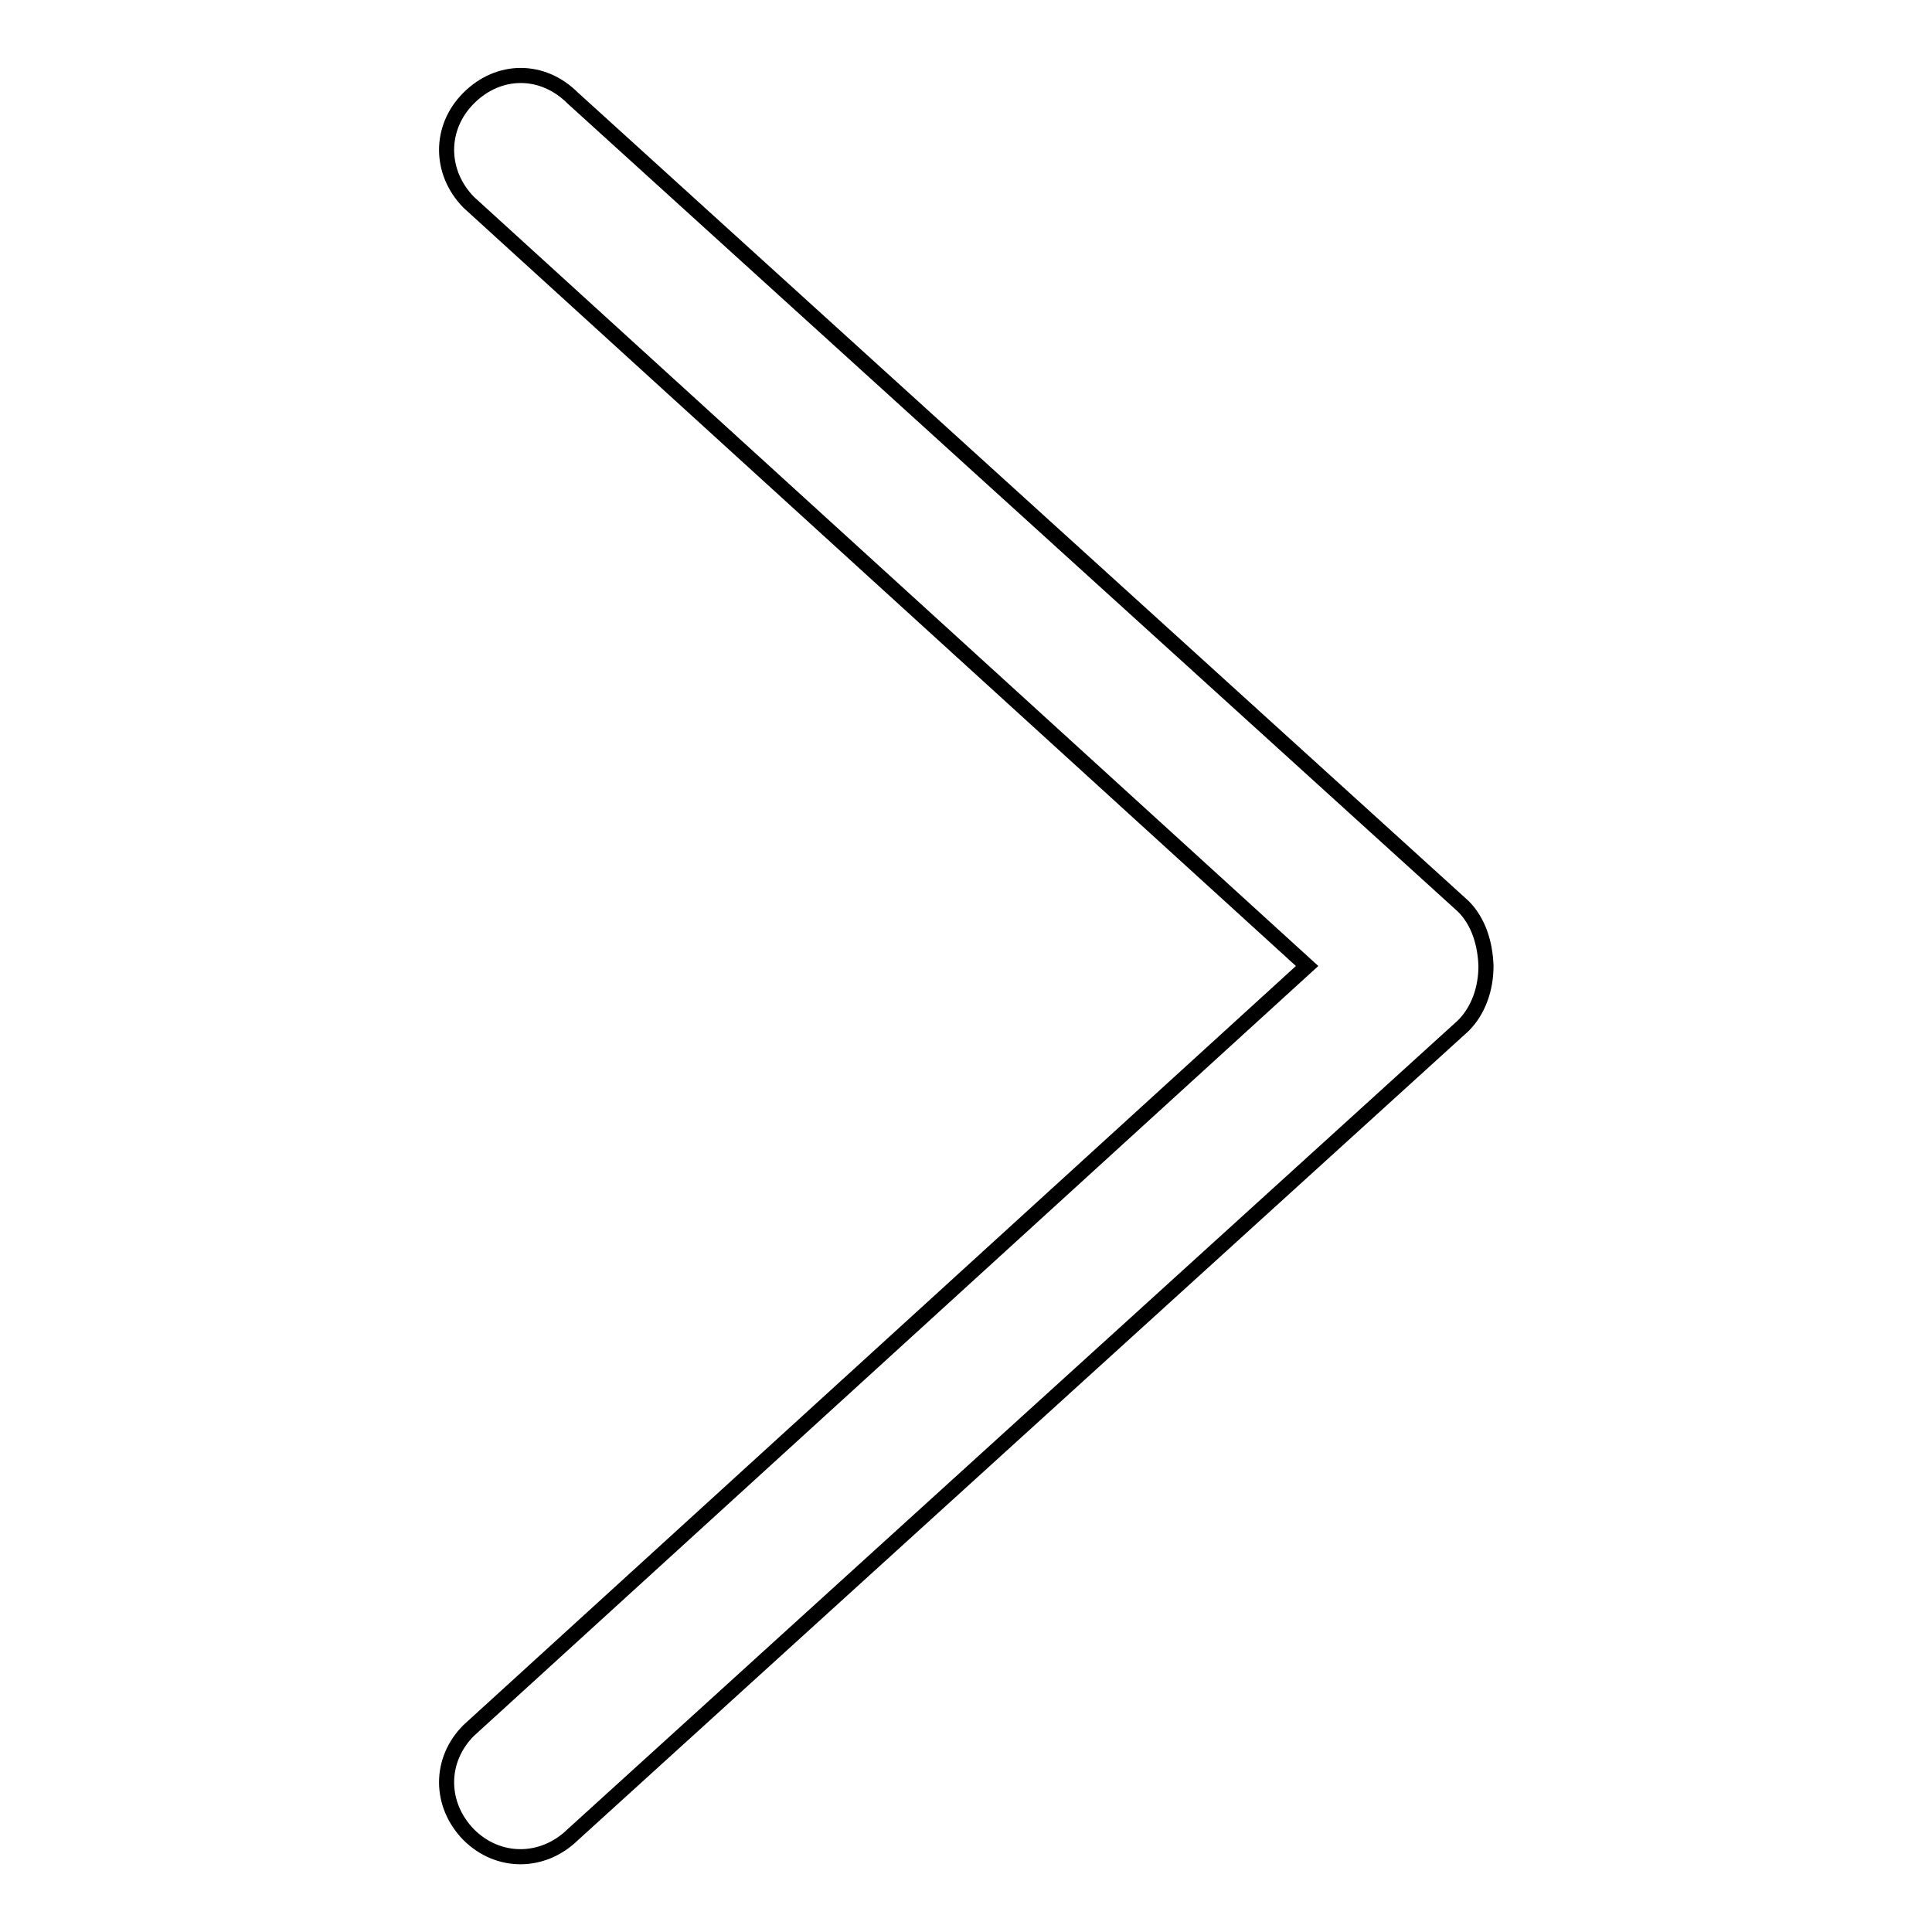 <?xml version="1.0" encoding="utf-8"?>
<!-- Svg Vector Icons : http://www.onlinewebfonts.com/icon -->
<!DOCTYPE svg PUBLIC "-//W3C//DTD SVG 1.1//EN" "http://www.w3.org/Graphics/SVG/1.1/DTD/svg11.dtd">
<svg version="1.1" xmlns="http://www.w3.org/2000/svg" xmlns:xlink="http://www.w3.org/1999/xlink" x="0px" y="0px" viewBox="0 0 256 256" enable-background="new 0 0 256 256" xml:space="preserve">
<g> <path stroke-width="2" fill-opacity="0" stroke="#000000"  d="M193.9,120.1L75.9,13C71.9,9,66.1,9,62.1,13c-3.9,3.9-3.9,9.8,0,13.8L173.2,128L62.1,229.3 c-3.9,3.9-3.9,9.8,0,13.8c3.9,3.9,9.8,3.9,13.8,0l118-107.2c2-2,3-4.9,3-7.9C196.8,125,195.9,122.1,193.9,120.1z"/></g>
</svg>